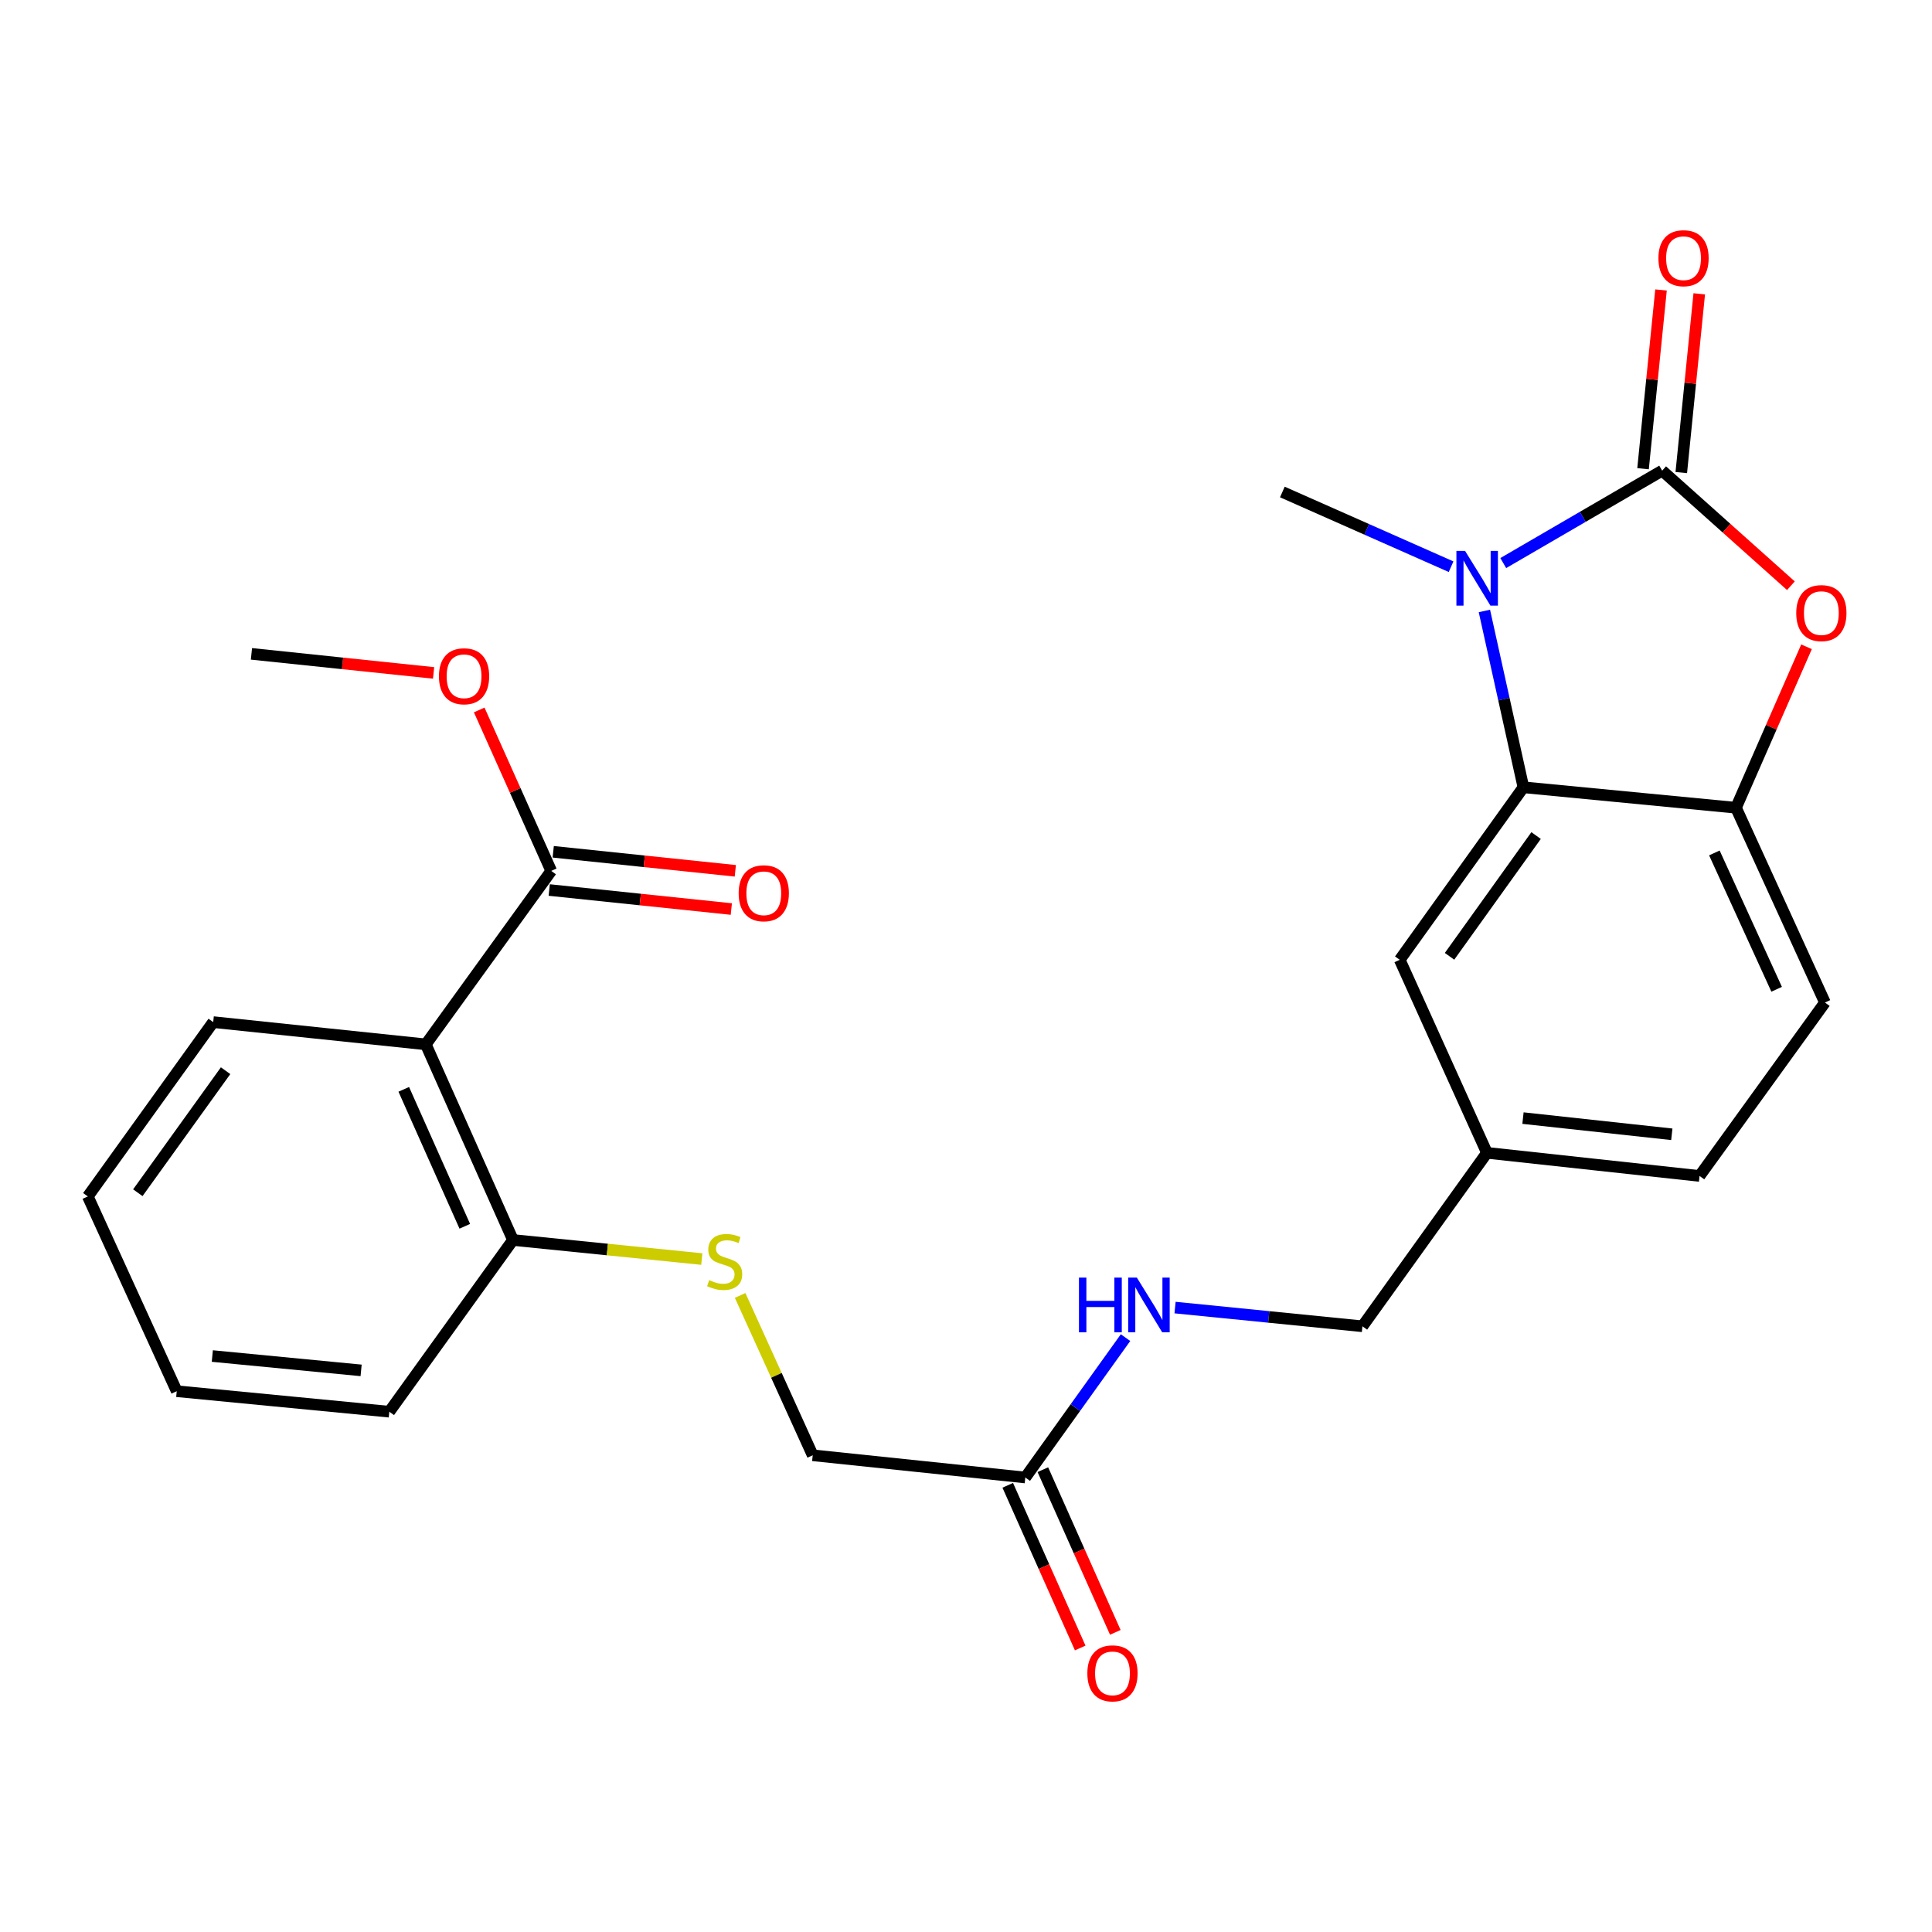 <?xml version='1.0' encoding='iso-8859-1'?>
<svg version='1.1' baseProfile='full'
              xmlns='http://www.w3.org/2000/svg'
                      xmlns:rdkit='http://www.rdkit.org/xml'
                      xmlns:xlink='http://www.w3.org/1999/xlink'
                  xml:space='preserve'
width='1000px' height='1000px' viewBox='0 0 1000 1000'>
<!-- END OF HEADER -->
<rect style='opacity:1.0;fill:#FFFFFF;stroke:none' width='1000' height='1000' x='0' y='0'> </rect>
<path class='bond-0' d='M 860.333,243.605 L 819.209,267.524' style='fill:none;fill-rule:evenodd;stroke:#000000;stroke-width:6px;stroke-linecap:butt;stroke-linejoin:miter;stroke-opacity:1' />
<path class='bond-0' d='M 819.209,267.524 L 778.085,291.444' style='fill:none;fill-rule:evenodd;stroke:#0000FF;stroke-width:6px;stroke-linecap:butt;stroke-linejoin:miter;stroke-opacity:1' />
<path class='bond-1' d='M 860.333,243.605 L 893.649,273.387' style='fill:none;fill-rule:evenodd;stroke:#000000;stroke-width:6px;stroke-linecap:butt;stroke-linejoin:miter;stroke-opacity:1' />
<path class='bond-1' d='M 893.649,273.387 L 926.966,303.169' style='fill:none;fill-rule:evenodd;stroke:#FF0000;stroke-width:6px;stroke-linecap:butt;stroke-linejoin:miter;stroke-opacity:1' />
<path class='bond-8' d='M 870.229,244.6 L 874.879,198.339' style='fill:none;fill-rule:evenodd;stroke:#000000;stroke-width:6px;stroke-linecap:butt;stroke-linejoin:miter;stroke-opacity:1' />
<path class='bond-8' d='M 874.879,198.339 L 879.529,152.079' style='fill:none;fill-rule:evenodd;stroke:#FF0000;stroke-width:6px;stroke-linecap:butt;stroke-linejoin:miter;stroke-opacity:1' />
<path class='bond-8' d='M 850.437,242.61 L 855.087,196.35' style='fill:none;fill-rule:evenodd;stroke:#000000;stroke-width:6px;stroke-linecap:butt;stroke-linejoin:miter;stroke-opacity:1' />
<path class='bond-8' d='M 855.087,196.35 L 859.737,150.089' style='fill:none;fill-rule:evenodd;stroke:#FF0000;stroke-width:6px;stroke-linecap:butt;stroke-linejoin:miter;stroke-opacity:1' />
<path class='bond-2' d='M 768.321,316.232 L 778.417,361.867' style='fill:none;fill-rule:evenodd;stroke:#0000FF;stroke-width:6px;stroke-linecap:butt;stroke-linejoin:miter;stroke-opacity:1' />
<path class='bond-2' d='M 778.417,361.867 L 788.512,407.502' style='fill:none;fill-rule:evenodd;stroke:#000000;stroke-width:6px;stroke-linecap:butt;stroke-linejoin:miter;stroke-opacity:1' />
<path class='bond-17' d='M 751.079,293.326 L 707.413,273.991' style='fill:none;fill-rule:evenodd;stroke:#0000FF;stroke-width:6px;stroke-linecap:butt;stroke-linejoin:miter;stroke-opacity:1' />
<path class='bond-17' d='M 707.413,273.991 L 663.747,254.656' style='fill:none;fill-rule:evenodd;stroke:#000000;stroke-width:6px;stroke-linecap:butt;stroke-linejoin:miter;stroke-opacity:1' />
<path class='bond-3' d='M 935.055,334.772 L 916.801,376.43' style='fill:none;fill-rule:evenodd;stroke:#FF0000;stroke-width:6px;stroke-linecap:butt;stroke-linejoin:miter;stroke-opacity:1' />
<path class='bond-3' d='M 916.801,376.43 L 898.547,418.089' style='fill:none;fill-rule:evenodd;stroke:#000000;stroke-width:6px;stroke-linecap:butt;stroke-linejoin:miter;stroke-opacity:1' />
<path class='bond-10' d='M 788.512,407.502 L 724.505,496.794' style='fill:none;fill-rule:evenodd;stroke:#000000;stroke-width:6px;stroke-linecap:butt;stroke-linejoin:miter;stroke-opacity:1' />
<path class='bond-10' d='M 795.078,432.485 L 750.273,494.989' style='fill:none;fill-rule:evenodd;stroke:#000000;stroke-width:6px;stroke-linecap:butt;stroke-linejoin:miter;stroke-opacity:1' />
<path class='bond-26' d='M 788.512,407.502 L 898.547,418.089' style='fill:none;fill-rule:evenodd;stroke:#000000;stroke-width:6px;stroke-linecap:butt;stroke-linejoin:miter;stroke-opacity:1' />
<path class='bond-13' d='M 898.547,418.089 L 944.586,518.907' style='fill:none;fill-rule:evenodd;stroke:#000000;stroke-width:6px;stroke-linecap:butt;stroke-linejoin:miter;stroke-opacity:1' />
<path class='bond-13' d='M 887.358,441.475 L 919.585,512.047' style='fill:none;fill-rule:evenodd;stroke:#000000;stroke-width:6px;stroke-linecap:butt;stroke-linejoin:miter;stroke-opacity:1' />
<path class='bond-4' d='M 220.392,540.556 L 265.513,641.816' style='fill:none;fill-rule:evenodd;stroke:#000000;stroke-width:6px;stroke-linecap:butt;stroke-linejoin:miter;stroke-opacity:1' />
<path class='bond-4' d='M 208.99,563.841 L 240.575,634.724' style='fill:none;fill-rule:evenodd;stroke:#000000;stroke-width:6px;stroke-linecap:butt;stroke-linejoin:miter;stroke-opacity:1' />
<path class='bond-5' d='M 220.392,540.556 L 285.316,450.778' style='fill:none;fill-rule:evenodd;stroke:#000000;stroke-width:6px;stroke-linecap:butt;stroke-linejoin:miter;stroke-opacity:1' />
<path class='bond-21' d='M 220.392,540.556 L 110.357,529.041' style='fill:none;fill-rule:evenodd;stroke:#000000;stroke-width:6px;stroke-linecap:butt;stroke-linejoin:miter;stroke-opacity:1' />
<path class='bond-12' d='M 284.283,460.67 L 331.407,465.593' style='fill:none;fill-rule:evenodd;stroke:#000000;stroke-width:6px;stroke-linecap:butt;stroke-linejoin:miter;stroke-opacity:1' />
<path class='bond-12' d='M 331.407,465.593 L 378.53,470.516' style='fill:none;fill-rule:evenodd;stroke:#FF0000;stroke-width:6px;stroke-linecap:butt;stroke-linejoin:miter;stroke-opacity:1' />
<path class='bond-12' d='M 286.35,440.886 L 333.473,445.809' style='fill:none;fill-rule:evenodd;stroke:#000000;stroke-width:6px;stroke-linecap:butt;stroke-linejoin:miter;stroke-opacity:1' />
<path class='bond-12' d='M 333.473,445.809 L 380.597,450.732' style='fill:none;fill-rule:evenodd;stroke:#FF0000;stroke-width:6px;stroke-linecap:butt;stroke-linejoin:miter;stroke-opacity:1' />
<path class='bond-19' d='M 285.316,450.778 L 266.676,409.124' style='fill:none;fill-rule:evenodd;stroke:#000000;stroke-width:6px;stroke-linecap:butt;stroke-linejoin:miter;stroke-opacity:1' />
<path class='bond-19' d='M 266.676,409.124 L 248.036,367.47' style='fill:none;fill-rule:evenodd;stroke:#FF0000;stroke-width:6px;stroke-linecap:butt;stroke-linejoin:miter;stroke-opacity:1' />
<path class='bond-6' d='M 530.693,764.748 L 556.633,728.549' style='fill:none;fill-rule:evenodd;stroke:#000000;stroke-width:6px;stroke-linecap:butt;stroke-linejoin:miter;stroke-opacity:1' />
<path class='bond-6' d='M 556.633,728.549 L 582.573,692.351' style='fill:none;fill-rule:evenodd;stroke:#0000FF;stroke-width:6px;stroke-linecap:butt;stroke-linejoin:miter;stroke-opacity:1' />
<path class='bond-14' d='M 521.607,768.795 L 540.361,810.895' style='fill:none;fill-rule:evenodd;stroke:#000000;stroke-width:6px;stroke-linecap:butt;stroke-linejoin:miter;stroke-opacity:1' />
<path class='bond-14' d='M 540.361,810.895 L 559.115,852.996' style='fill:none;fill-rule:evenodd;stroke:#FF0000;stroke-width:6px;stroke-linecap:butt;stroke-linejoin:miter;stroke-opacity:1' />
<path class='bond-14' d='M 539.778,760.701 L 558.532,802.801' style='fill:none;fill-rule:evenodd;stroke:#000000;stroke-width:6px;stroke-linecap:butt;stroke-linejoin:miter;stroke-opacity:1' />
<path class='bond-14' d='M 558.532,802.801 L 577.285,844.902' style='fill:none;fill-rule:evenodd;stroke:#FF0000;stroke-width:6px;stroke-linecap:butt;stroke-linejoin:miter;stroke-opacity:1' />
<path class='bond-15' d='M 530.693,764.748 L 420.658,753.255' style='fill:none;fill-rule:evenodd;stroke:#000000;stroke-width:6px;stroke-linecap:butt;stroke-linejoin:miter;stroke-opacity:1' />
<path class='bond-7' d='M 265.513,641.816 L 314.382,646.75' style='fill:none;fill-rule:evenodd;stroke:#000000;stroke-width:6px;stroke-linecap:butt;stroke-linejoin:miter;stroke-opacity:1' />
<path class='bond-7' d='M 314.382,646.75 L 363.25,651.684' style='fill:none;fill-rule:evenodd;stroke:#CCCC00;stroke-width:6px;stroke-linecap:butt;stroke-linejoin:miter;stroke-opacity:1' />
<path class='bond-22' d='M 265.513,641.816 L 201.506,730.699' style='fill:none;fill-rule:evenodd;stroke:#000000;stroke-width:6px;stroke-linecap:butt;stroke-linejoin:miter;stroke-opacity:1' />
<path class='bond-9' d='M 383.091,670.514 L 401.874,711.884' style='fill:none;fill-rule:evenodd;stroke:#CCCC00;stroke-width:6px;stroke-linecap:butt;stroke-linejoin:miter;stroke-opacity:1' />
<path class='bond-9' d='M 401.874,711.884 L 420.658,753.255' style='fill:none;fill-rule:evenodd;stroke:#000000;stroke-width:6px;stroke-linecap:butt;stroke-linejoin:miter;stroke-opacity:1' />
<path class='bond-16' d='M 724.505,496.794 L 769.637,596.706' style='fill:none;fill-rule:evenodd;stroke:#000000;stroke-width:6px;stroke-linecap:butt;stroke-linejoin:miter;stroke-opacity:1' />
<path class='bond-11' d='M 608.205,676.795 L 656.696,681.64' style='fill:none;fill-rule:evenodd;stroke:#0000FF;stroke-width:6px;stroke-linecap:butt;stroke-linejoin:miter;stroke-opacity:1' />
<path class='bond-11' d='M 656.696,681.64 L 705.188,686.484' style='fill:none;fill-rule:evenodd;stroke:#000000;stroke-width:6px;stroke-linecap:butt;stroke-linejoin:miter;stroke-opacity:1' />
<path class='bond-20' d='M 944.586,518.907 L 879.683,608.674' style='fill:none;fill-rule:evenodd;stroke:#000000;stroke-width:6px;stroke-linecap:butt;stroke-linejoin:miter;stroke-opacity:1' />
<path class='bond-18' d='M 769.637,596.706 L 705.188,686.484' style='fill:none;fill-rule:evenodd;stroke:#000000;stroke-width:6px;stroke-linecap:butt;stroke-linejoin:miter;stroke-opacity:1' />
<path class='bond-27' d='M 769.637,596.706 L 879.683,608.674' style='fill:none;fill-rule:evenodd;stroke:#000000;stroke-width:6px;stroke-linecap:butt;stroke-linejoin:miter;stroke-opacity:1' />
<path class='bond-27' d='M 788.295,578.726 L 865.327,587.104' style='fill:none;fill-rule:evenodd;stroke:#000000;stroke-width:6px;stroke-linecap:butt;stroke-linejoin:miter;stroke-opacity:1' />
<path class='bond-23' d='M 224.429,348.299 L 177.289,343.366' style='fill:none;fill-rule:evenodd;stroke:#FF0000;stroke-width:6px;stroke-linecap:butt;stroke-linejoin:miter;stroke-opacity:1' />
<path class='bond-23' d='M 177.289,343.366 L 130.149,338.433' style='fill:none;fill-rule:evenodd;stroke:#000000;stroke-width:6px;stroke-linecap:butt;stroke-linejoin:miter;stroke-opacity:1' />
<path class='bond-28' d='M 110.357,529.041 L 45.455,619.272' style='fill:none;fill-rule:evenodd;stroke:#000000;stroke-width:6px;stroke-linecap:butt;stroke-linejoin:miter;stroke-opacity:1' />
<path class='bond-28' d='M 116.77,554.191 L 71.338,617.353' style='fill:none;fill-rule:evenodd;stroke:#000000;stroke-width:6px;stroke-linecap:butt;stroke-linejoin:miter;stroke-opacity:1' />
<path class='bond-25' d='M 201.506,730.699 L 91.482,720.091' style='fill:none;fill-rule:evenodd;stroke:#000000;stroke-width:6px;stroke-linecap:butt;stroke-linejoin:miter;stroke-opacity:1' />
<path class='bond-25' d='M 186.911,709.308 L 109.895,701.882' style='fill:none;fill-rule:evenodd;stroke:#000000;stroke-width:6px;stroke-linecap:butt;stroke-linejoin:miter;stroke-opacity:1' />
<path class='bond-24' d='M 45.455,619.272 L 91.482,720.091' style='fill:none;fill-rule:evenodd;stroke:#000000;stroke-width:6px;stroke-linecap:butt;stroke-linejoin:miter;stroke-opacity:1' />
<path  class='atom-1' d='M 758.316 285.142
L 767.596 300.142
Q 768.516 301.622, 769.996 304.302
Q 771.476 306.982, 771.556 307.142
L 771.556 285.142
L 775.316 285.142
L 775.316 313.462
L 771.436 313.462
L 761.476 297.062
Q 760.316 295.142, 759.076 292.942
Q 757.876 290.742, 757.516 290.062
L 757.516 313.462
L 753.836 313.462
L 753.836 285.142
L 758.316 285.142
' fill='#0000FF'/>
<path  class='atom-2' d='M 929.729 317.34
Q 929.729 310.54, 933.089 306.74
Q 936.449 302.94, 942.729 302.94
Q 949.009 302.94, 952.369 306.74
Q 955.729 310.54, 955.729 317.34
Q 955.729 324.22, 952.329 328.14
Q 948.929 332.02, 942.729 332.02
Q 936.489 332.02, 933.089 328.14
Q 929.729 324.26, 929.729 317.34
M 942.729 328.82
Q 947.049 328.82, 949.369 325.94
Q 951.729 323.02, 951.729 317.34
Q 951.729 311.78, 949.369 308.98
Q 947.049 306.14, 942.729 306.14
Q 938.409 306.14, 936.049 308.94
Q 933.729 311.74, 933.729 317.34
Q 933.729 323.06, 936.049 325.94
Q 938.409 328.82, 942.729 328.82
' fill='#FF0000'/>
<path  class='atom-9' d='M 858.395 133.639
Q 858.395 126.839, 861.755 123.039
Q 865.115 119.239, 871.395 119.239
Q 877.675 119.239, 881.035 123.039
Q 884.395 126.839, 884.395 133.639
Q 884.395 140.519, 880.995 144.439
Q 877.595 148.319, 871.395 148.319
Q 865.155 148.319, 861.755 144.439
Q 858.395 140.559, 858.395 133.639
M 871.395 145.119
Q 875.715 145.119, 878.035 142.239
Q 880.395 139.319, 880.395 133.639
Q 880.395 128.079, 878.035 125.279
Q 875.715 122.439, 871.395 122.439
Q 867.075 122.439, 864.715 125.239
Q 862.395 128.039, 862.395 133.639
Q 862.395 139.359, 864.715 142.239
Q 867.075 145.119, 871.395 145.119
' fill='#FF0000'/>
<path  class='atom-10' d='M 367.084 662.598
Q 367.404 662.718, 368.724 663.278
Q 370.044 663.838, 371.484 664.198
Q 372.964 664.518, 374.404 664.518
Q 377.084 664.518, 378.644 663.238
Q 380.204 661.918, 380.204 659.638
Q 380.204 658.078, 379.404 657.118
Q 378.644 656.158, 377.444 655.638
Q 376.244 655.118, 374.244 654.518
Q 371.724 653.758, 370.204 653.038
Q 368.724 652.318, 367.644 650.798
Q 366.604 649.278, 366.604 646.718
Q 366.604 643.158, 369.004 640.958
Q 371.444 638.758, 376.244 638.758
Q 379.524 638.758, 383.244 640.318
L 382.324 643.398
Q 378.924 641.998, 376.364 641.998
Q 373.604 641.998, 372.084 643.158
Q 370.564 644.278, 370.604 646.238
Q 370.604 647.758, 371.364 648.678
Q 372.164 649.598, 373.284 650.118
Q 374.444 650.638, 376.364 651.238
Q 378.924 652.038, 380.444 652.838
Q 381.964 653.638, 383.044 655.278
Q 384.164 656.878, 384.164 659.638
Q 384.164 663.558, 381.524 665.678
Q 378.924 667.758, 374.564 667.758
Q 372.044 667.758, 370.124 667.198
Q 368.244 666.678, 366.004 665.758
L 367.084 662.598
' fill='#CCCC00'/>
<path  class='atom-12' d='M 558.469 661.285
L 562.309 661.285
L 562.309 673.325
L 576.789 673.325
L 576.789 661.285
L 580.629 661.285
L 580.629 689.605
L 576.789 689.605
L 576.789 676.525
L 562.309 676.525
L 562.309 689.605
L 558.469 689.605
L 558.469 661.285
' fill='#0000FF'/>
<path  class='atom-12' d='M 588.429 661.285
L 597.709 676.285
Q 598.629 677.765, 600.109 680.445
Q 601.589 683.125, 601.669 683.285
L 601.669 661.285
L 605.429 661.285
L 605.429 689.605
L 601.549 689.605
L 591.589 673.205
Q 590.429 671.285, 589.189 669.085
Q 587.989 666.885, 587.629 666.205
L 587.629 689.605
L 583.949 689.605
L 583.949 661.285
L 588.429 661.285
' fill='#0000FF'/>
<path  class='atom-13' d='M 382.329 462.351
Q 382.329 455.551, 385.689 451.751
Q 389.049 447.951, 395.329 447.951
Q 401.609 447.951, 404.969 451.751
Q 408.329 455.551, 408.329 462.351
Q 408.329 469.231, 404.929 473.151
Q 401.529 477.031, 395.329 477.031
Q 389.089 477.031, 385.689 473.151
Q 382.329 469.271, 382.329 462.351
M 395.329 473.831
Q 399.649 473.831, 401.969 470.951
Q 404.329 468.031, 404.329 462.351
Q 404.329 456.791, 401.969 453.991
Q 399.649 451.151, 395.329 451.151
Q 391.009 451.151, 388.649 453.951
Q 386.329 456.751, 386.329 462.351
Q 386.329 468.071, 388.649 470.951
Q 391.009 473.831, 395.329 473.831
' fill='#FF0000'/>
<path  class='atom-15' d='M 562.814 866.121
Q 562.814 859.321, 566.174 855.521
Q 569.534 851.721, 575.814 851.721
Q 582.094 851.721, 585.454 855.521
Q 588.814 859.321, 588.814 866.121
Q 588.814 873.001, 585.414 876.921
Q 582.014 880.801, 575.814 880.801
Q 569.574 880.801, 566.174 876.921
Q 562.814 873.041, 562.814 866.121
M 575.814 877.601
Q 580.134 877.601, 582.454 874.721
Q 584.814 871.801, 584.814 866.121
Q 584.814 860.561, 582.454 857.761
Q 580.134 854.921, 575.814 854.921
Q 571.494 854.921, 569.134 857.721
Q 566.814 860.521, 566.814 866.121
Q 566.814 871.841, 569.134 874.721
Q 571.494 877.601, 575.814 877.601
' fill='#FF0000'/>
<path  class='atom-20' d='M 227.195 350.029
Q 227.195 343.229, 230.555 339.429
Q 233.915 335.629, 240.195 335.629
Q 246.475 335.629, 249.835 339.429
Q 253.195 343.229, 253.195 350.029
Q 253.195 356.909, 249.795 360.829
Q 246.395 364.709, 240.195 364.709
Q 233.955 364.709, 230.555 360.829
Q 227.195 356.949, 227.195 350.029
M 240.195 361.509
Q 244.515 361.509, 246.835 358.629
Q 249.195 355.709, 249.195 350.029
Q 249.195 344.469, 246.835 341.669
Q 244.515 338.829, 240.195 338.829
Q 235.875 338.829, 233.515 341.629
Q 231.195 344.429, 231.195 350.029
Q 231.195 355.749, 233.515 358.629
Q 235.875 361.509, 240.195 361.509
' fill='#FF0000'/>
</svg>
